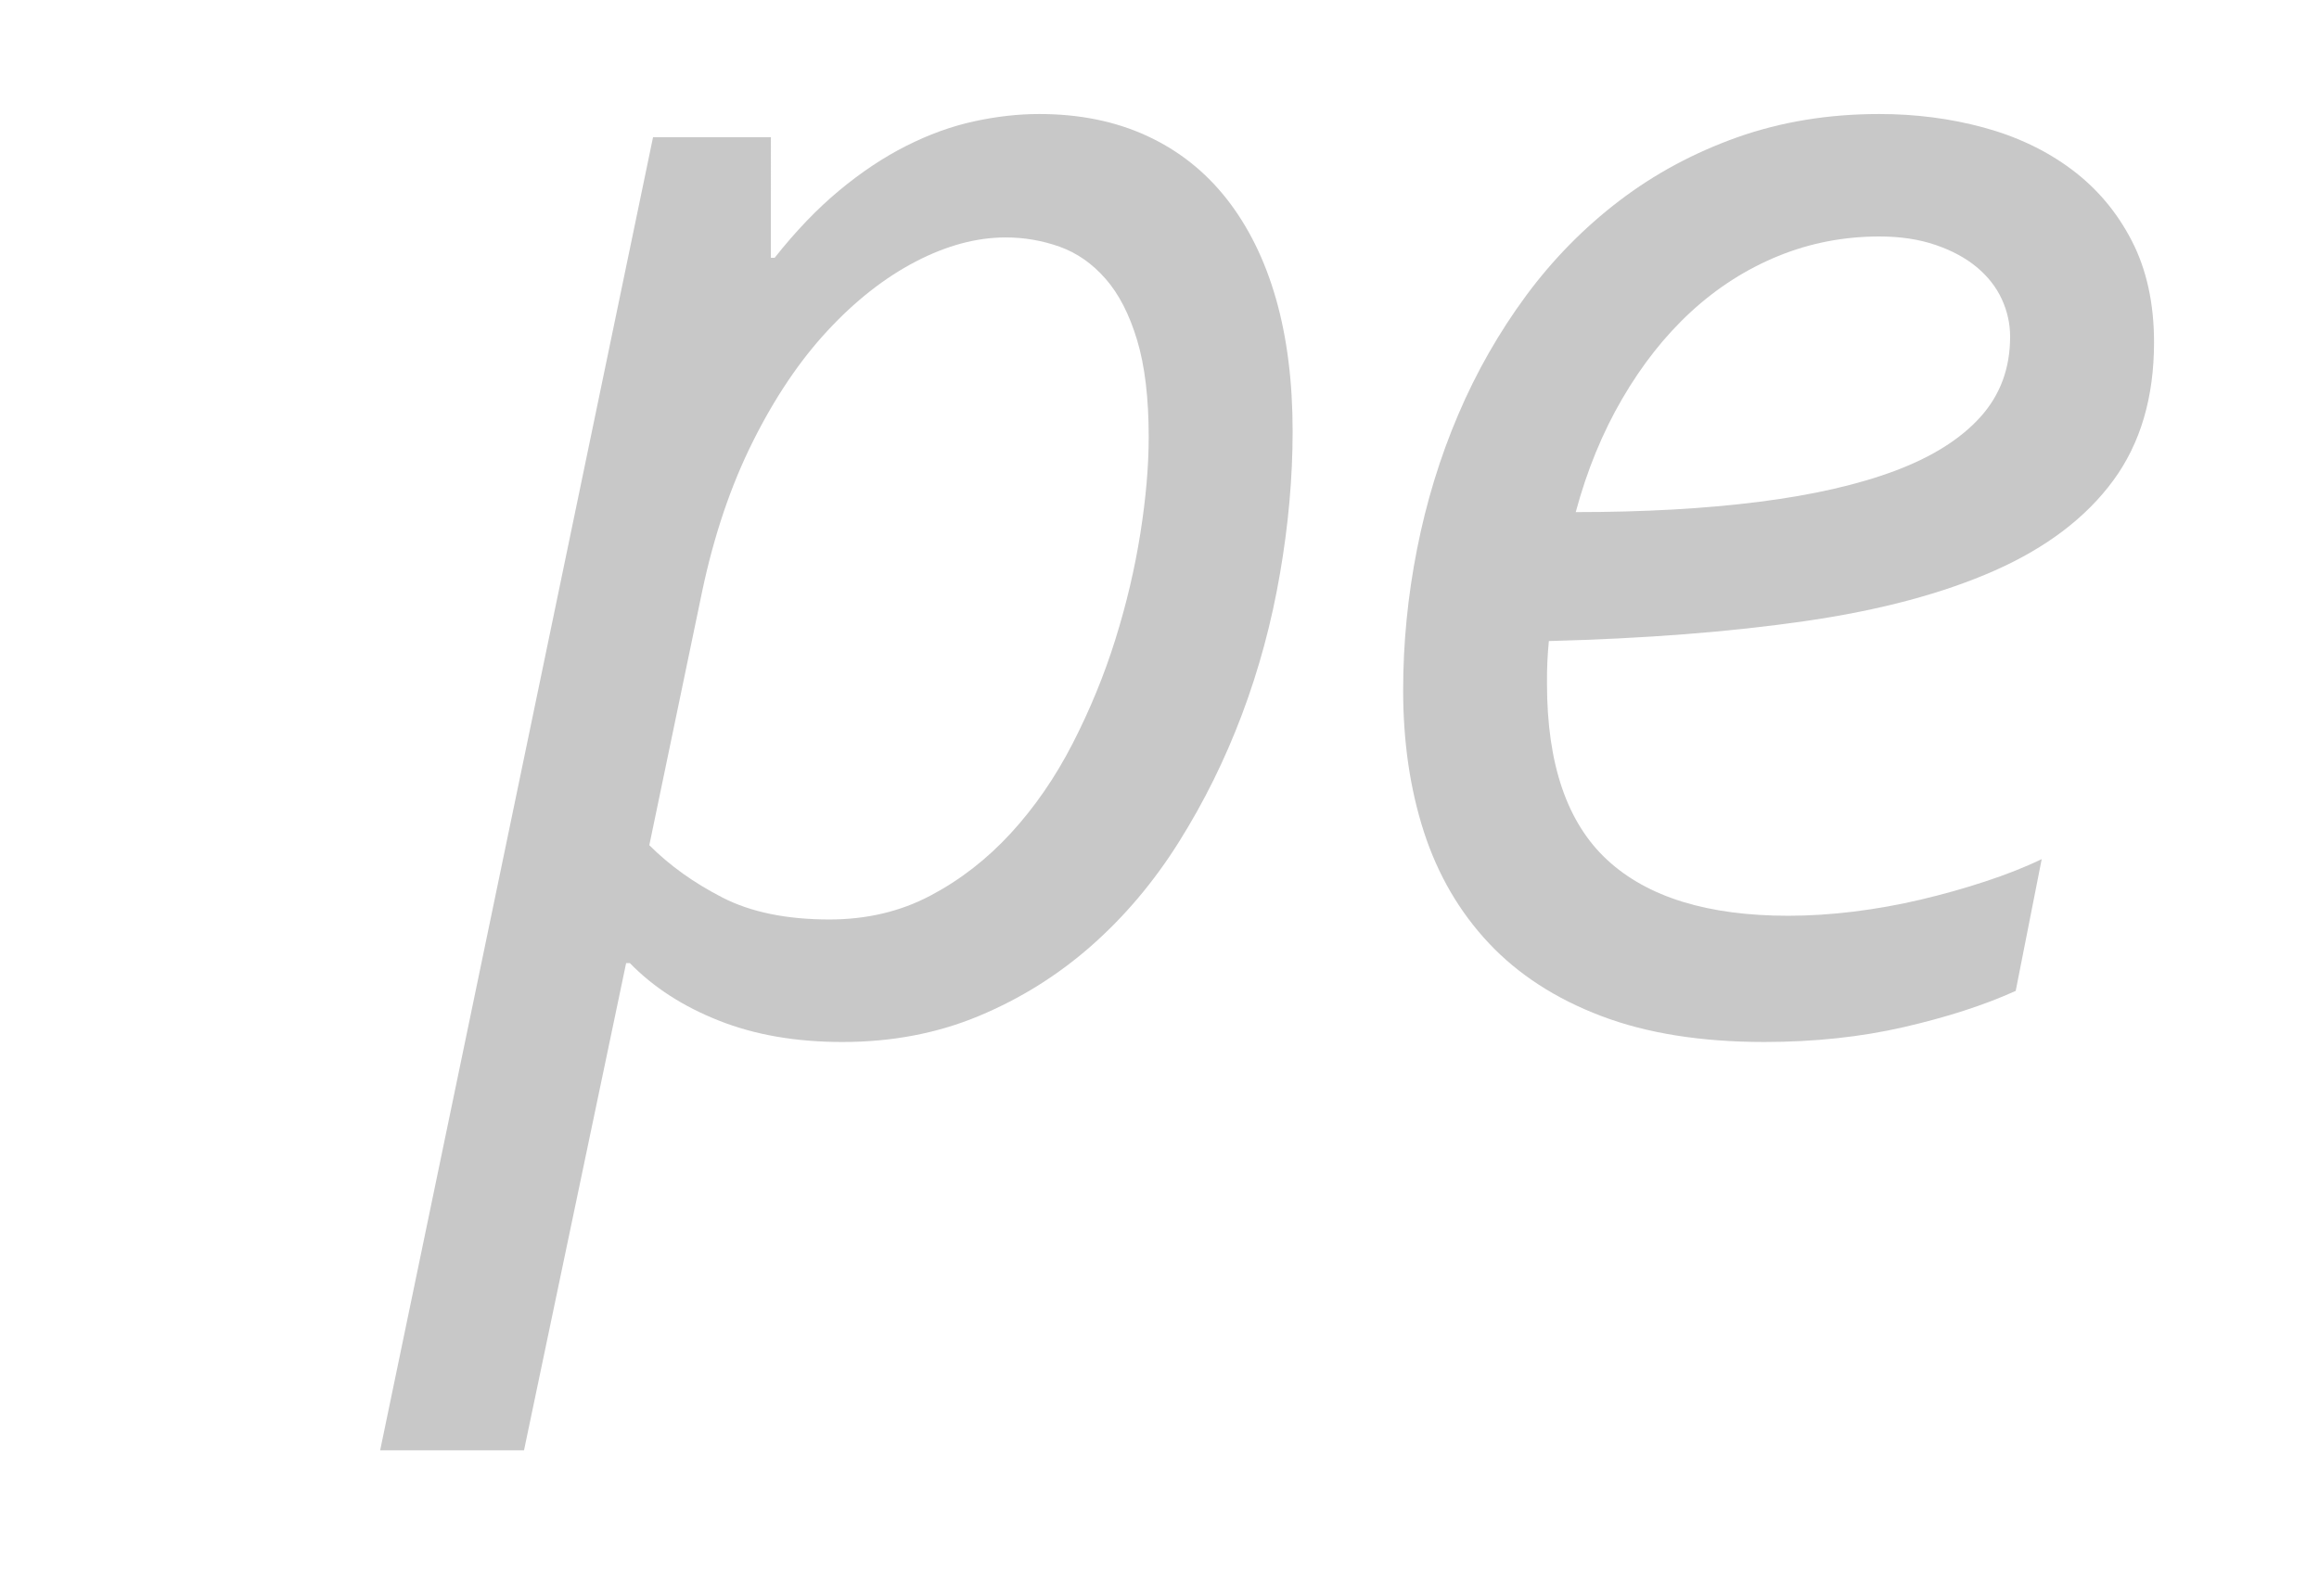 <svg xmlns="http://www.w3.org/2000/svg" xmlns:xlink="http://www.w3.org/1999/xlink" xmlns:a="http://ns.adobe.com/AdobeSVGViewerExtensions/3.0/" version="1.1" x="0px" y="0px" width="61px" height="42px" viewBox="0 0 61 42" overflow="visible" enable-background="new 0 0 61 42" xml:space="preserve"><defs></defs><rect fill="#FFFFFF" width="61" height="42"/><path fill="#C8C8C8" d="M18.472 15.55c0.31-1.465 0.753-2.775 1.331-3.931c0.577-1.156 1.232-2.129 1.965-2.918 c0.732-0.79 1.506-1.396 2.319-1.819c0.814-0.423 1.604-0.635 2.368-0.635c0.488 0 0.961 0.082 1.417 0.244 c0.455 0.163 0.858 0.443 1.208 0.843c0.35 0.398 0.627 0.936 0.83 1.611c0.204 0.676 0.306 1.525 0.306 2.551 c0 0.766-0.073 1.612-0.22 2.54s-0.366 1.859-0.659 2.795c-0.293 0.937-0.668 1.848-1.123 2.734 c-0.456 0.888-0.997 1.673-1.624 2.356s-1.335 1.233-2.124 1.648c-0.79 0.416-1.673 0.623-2.649 0.623 c-1.123 0-2.059-0.191-2.808-0.574s-1.392-0.843-1.929-1.38L18.472 15.55z M20.279 3.61h-3.101L10 38.158h3.784L16.47 25.34h0.098 c0.618 0.635 1.399 1.141 2.344 1.514c0.944 0.375 2.026 0.562 3.247 0.562c1.303 0 2.499-0.229 3.589-0.684 c1.091-0.455 2.076-1.07 2.955-1.844s1.648-1.684 2.307-2.734c0.659-1.05 1.213-2.169 1.66-3.357s0.779-2.421 0.998-3.699 c0.221-1.277 0.334-2.526 0.334-3.748c0-1.302-0.146-2.466-0.439-3.491s-0.727-1.9-1.295-2.625c-0.57-0.724-1.27-1.278-2.1-1.66 C29.337 3.191 28.393 3 27.335 3c-0.554 0-1.128 0.065-1.722 0.195s-1.188 0.346-1.782 0.647c-0.595 0.301-1.181 0.692-1.758 1.172 c-0.578 0.48-1.144 1.07-1.697 1.77h-0.098V3.61z"/><path fill="#C8C8C8" d="M56.074 6.333c-0.391-0.757-0.92-1.383-1.588-1.88c-0.666-0.497-1.439-0.863-2.311-1.099S50.393 3 49.434 3 c-1.336 0-2.58 0.204-3.729 0.61c-1.146 0.407-2.18 0.964-3.109 1.672c-0.928 0.708-1.748 1.542-2.457 2.502 c-0.707 0.961-1.303 2.002-1.781 3.125c-0.48 1.124-0.84 2.304-1.084 3.541c-0.244 1.236-0.365 2.474-0.365 3.711 c0 1.351 0.18 2.592 0.545 3.724c0.367 1.131 0.936 2.108 1.709 2.931s1.758 1.461 2.955 1.916c1.195 0.455 2.629 0.684 4.289 0.684 c1.318 0 2.539-0.131 3.67-0.391s2.115-0.578 2.945-0.953l0.684-3.467c-0.439 0.212-0.936 0.407-1.48 0.586 c-0.545 0.18-1.107 0.338-1.693 0.477s-1.18 0.244-1.773 0.318c-0.594 0.072-1.164 0.109-1.717 0.109 c-2.117 0-3.703-0.488-4.762-1.466c-1.059-0.977-1.588-2.522-1.588-4.639c0-0.212 0-0.407 0.01-0.586 c0.008-0.179 0.023-0.358 0.039-0.537c2.523-0.065 4.77-0.24 6.74-0.525c1.969-0.284 3.629-0.729 4.988-1.33 c1.359-0.603 2.4-1.392 3.117-2.368s1.074-2.189 1.074-3.639C56.66 7.98 56.465 7.09 56.074 6.333z M42.67 10.495 c0.521-0.895 1.123-1.66 1.814-2.295s1.457-1.123 2.295-1.465s1.727-0.513 2.654-0.513c0.553 0 1.041 0.073 1.473 0.22 s0.797 0.342 1.09 0.586s0.514 0.525 0.66 0.843s0.219 0.646 0.219 0.988c0 0.83-0.26 1.534-0.781 2.112 c-0.52 0.578-1.27 1.05-2.246 1.416s-2.172 0.639-3.588 0.818c-1.416 0.179-3.02 0.269-4.811 0.269 C41.742 12.384 42.148 11.391 42.67 10.495z"/></svg>